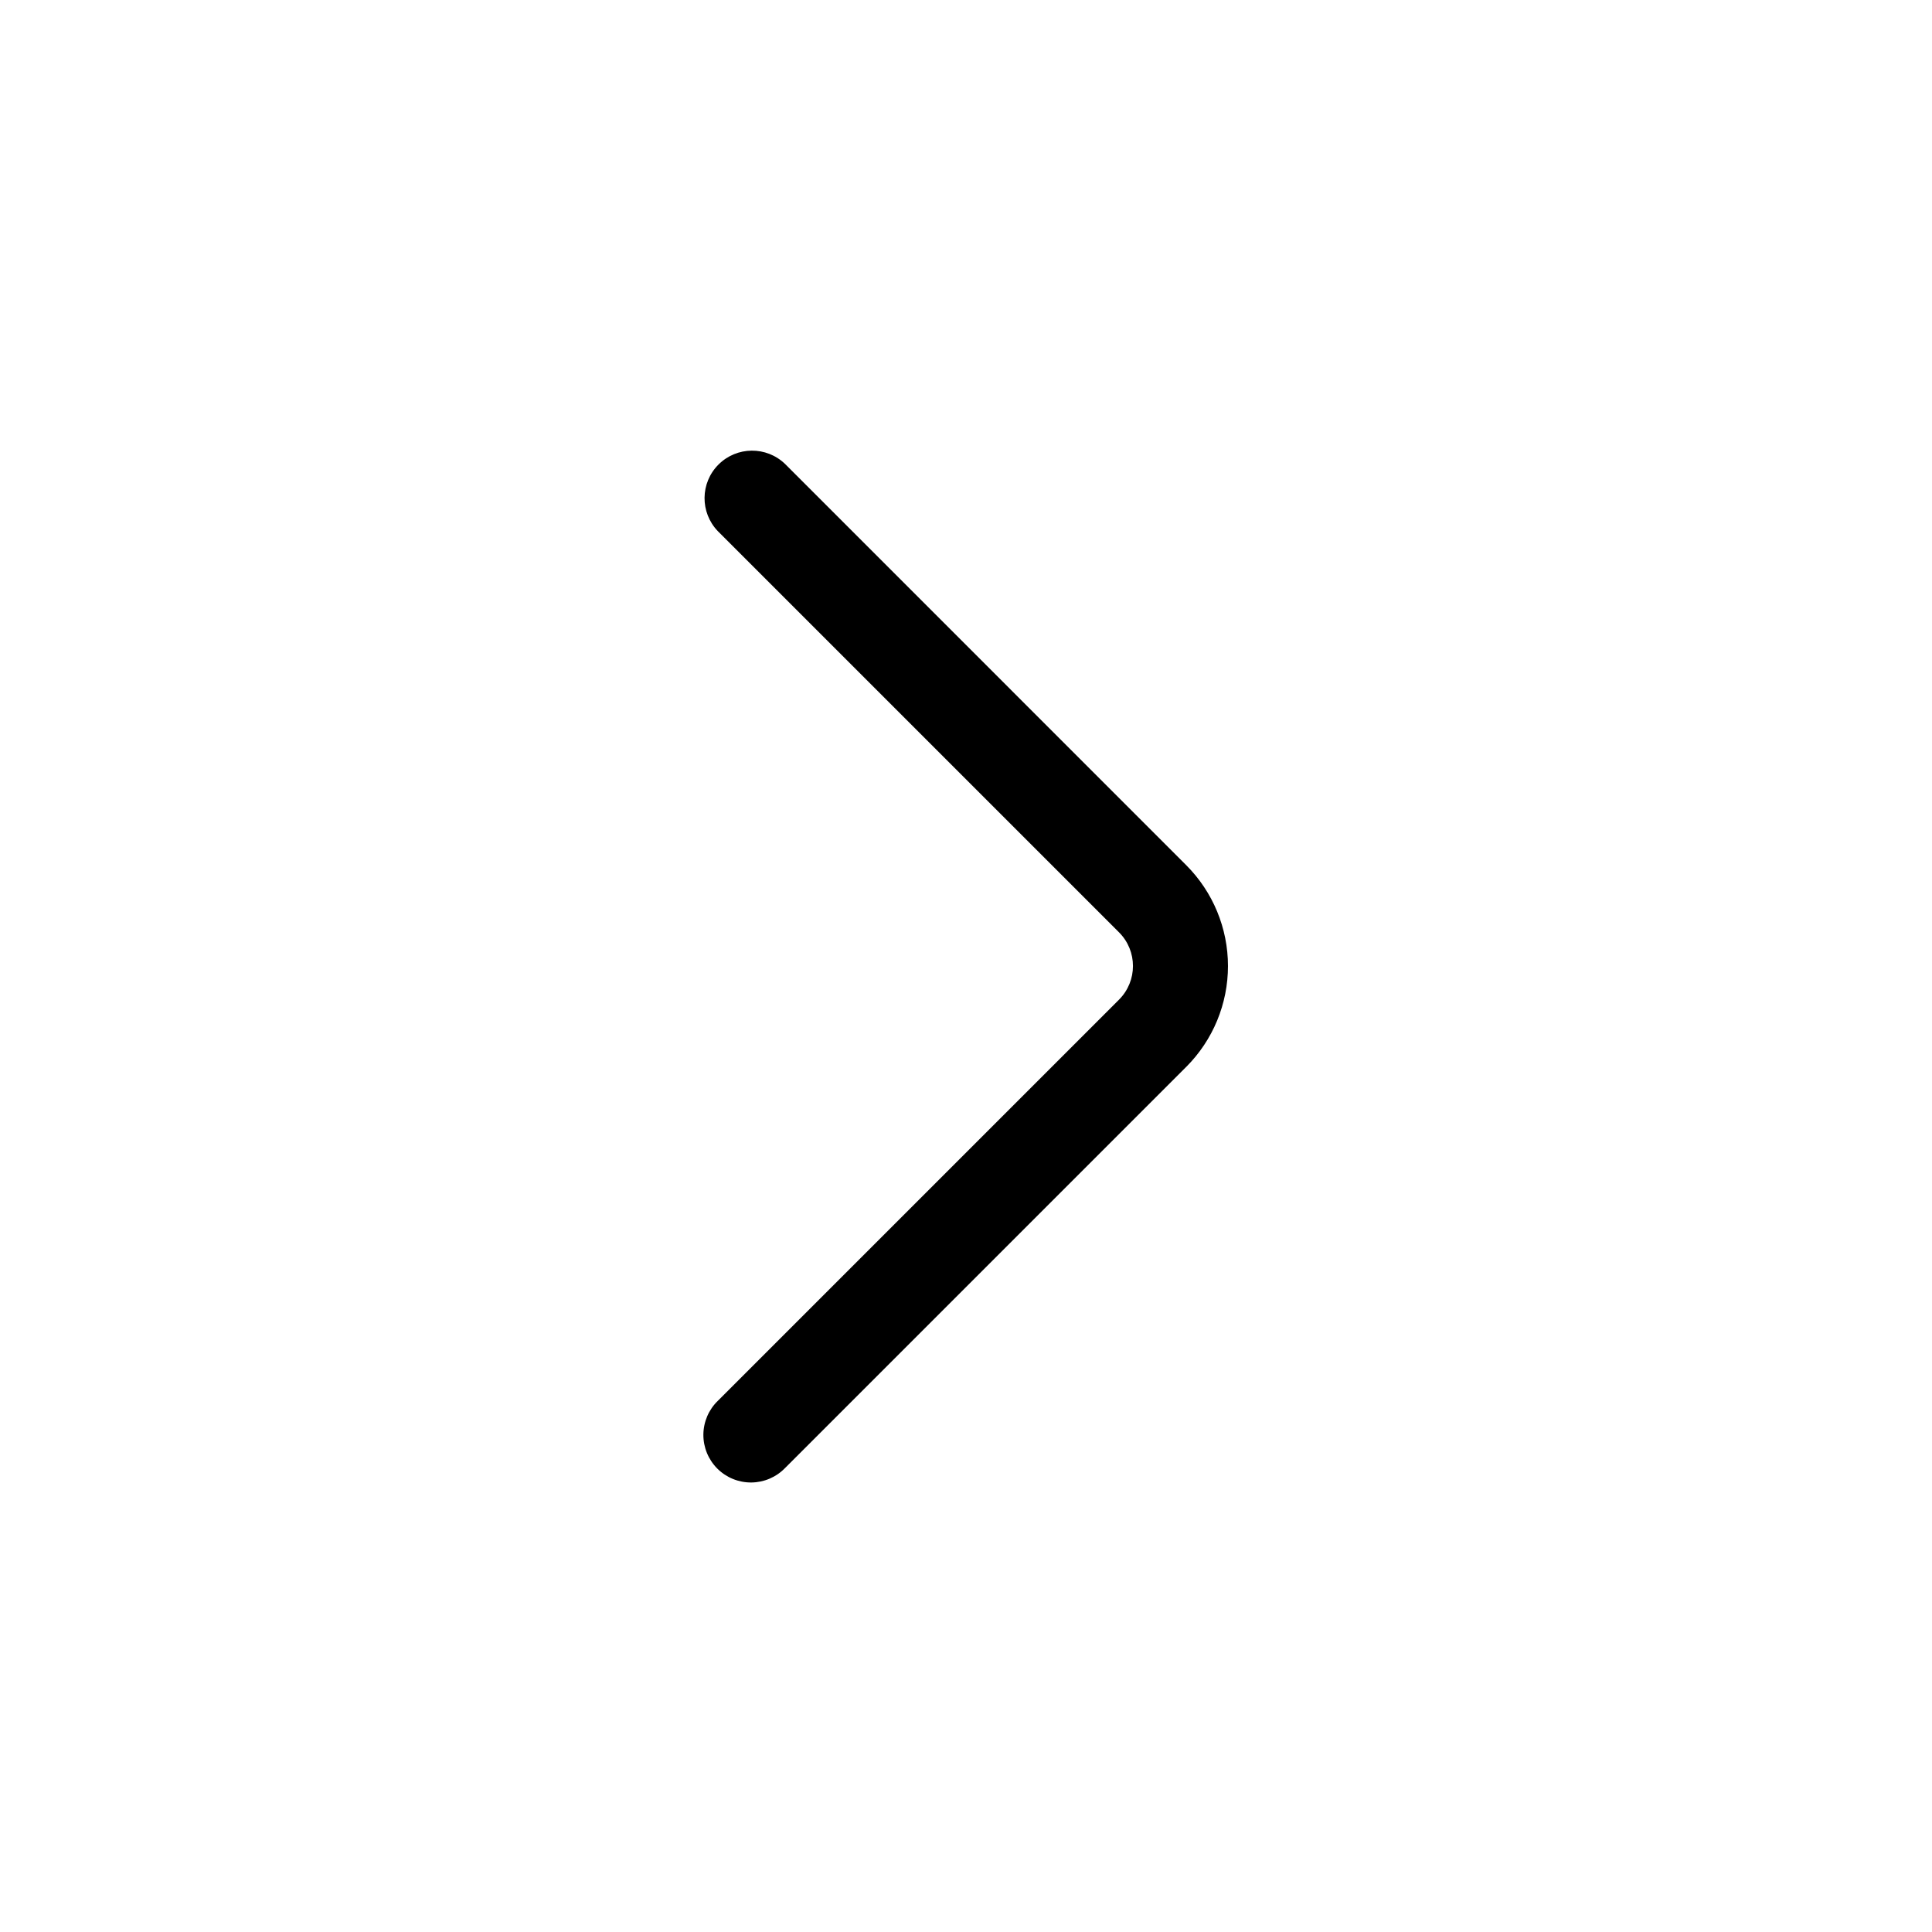<?xml version="1.0" encoding="UTF-8"?>
<!-- Uploaded to: SVG Repo, www.svgrepo.com, Generator: SVG Repo Mixer Tools -->
<svg fill="#000000" width="800px" height="800px" version="1.1" viewBox="144 144 512 512" xmlns="http://www.w3.org/2000/svg">
 <path d="m458.38 426.71-106.32 106.32c-2.348 2.43-5.574 3.816-8.953 3.844-3.375 0.031-6.625-1.301-9.016-3.688-2.387-2.391-3.715-5.637-3.688-9.016 0.031-3.379 1.414-6.606 3.844-8.949l106.32-106.32c4.906-4.922 4.906-12.887 0-17.809l-106.32-106.32c-4.773-4.941-4.703-12.801 0.156-17.656 4.856-4.859 12.711-4.93 17.656-0.156l106.32 106.34c7.074 7.09 11.047 16.695 11.047 26.707 0 10.016-3.973 19.621-11.047 26.711z"/>
</svg>